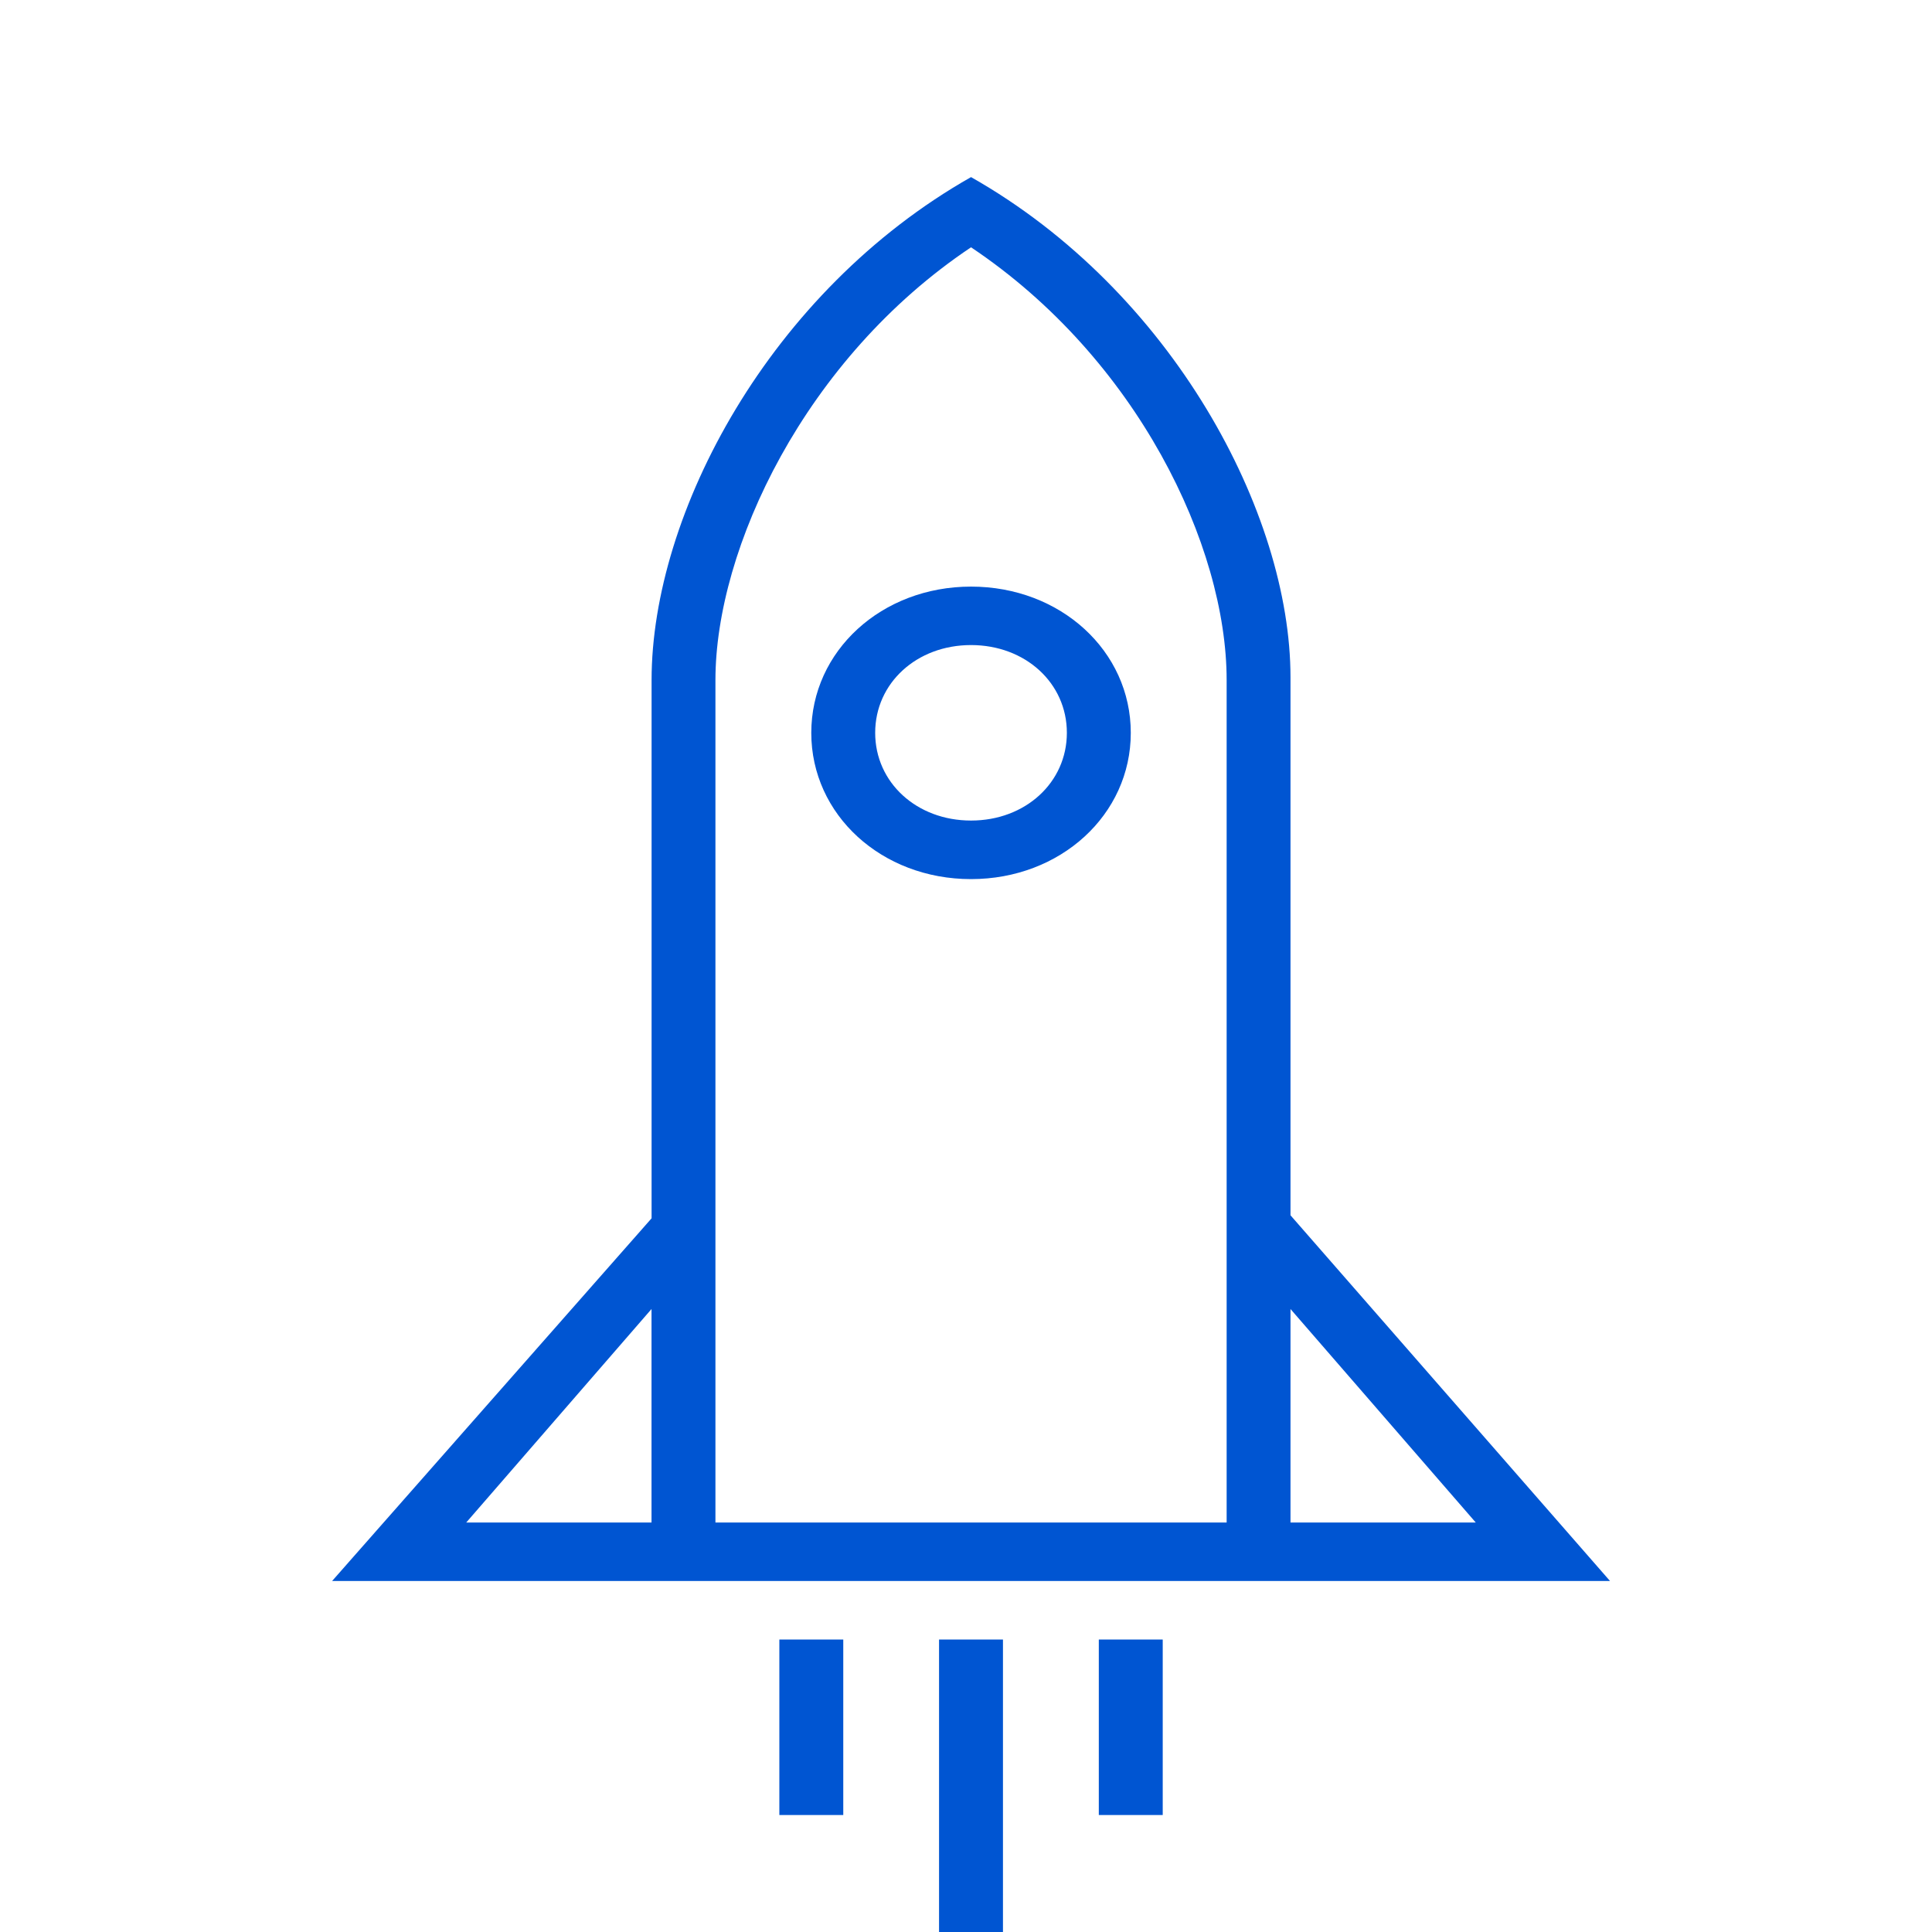 <svg width="120" height="120" viewBox="0 0 120 120" fill="none" xmlns="http://www.w3.org/2000/svg">
<g clip-path="url(#clip0_391_8262)">
<path d="M60.312 36.435C54.758 36.435 50.39 40.43 50.39 45.519C50.39 50.608 54.754 54.603 60.312 54.603C65.867 54.603 70.235 50.608 70.235 45.519C70.235 40.43 65.871 36.435 60.312 36.435ZM60.312 50.966C56.938 50.966 54.359 48.605 54.359 45.516C54.359 42.426 56.938 40.066 60.312 40.066C63.687 40.066 66.265 42.426 66.265 45.516C66.265 48.605 63.687 50.966 60.312 50.966Z" fill="#0055D2"/>
<path d="M80.155 75.49C80.155 62.41 80.155 47.515 80.155 42.065C80.155 31.89 72.814 18.085 60.313 11C47.812 18.085 40.471 31.89 40.471 42.245C40.471 47.696 40.471 62.591 40.471 75.671L20.629 98.197H100L80.158 75.487L80.155 75.49ZM40.467 94.566H28.959L40.467 81.305V94.566ZM76.185 94.566H44.437V42.245C44.437 34.071 49.992 22.261 60.313 15.36C70.63 22.265 76.189 33.89 76.189 42.245V94.566H76.185ZM80.155 81.305L91.662 94.566H80.155C80.155 91.476 80.155 86.755 80.155 81.305Z" fill="#0055D2"/>
<path d="M58.326 101.834H62.296V120H58.326V101.834Z" fill="#0055D2"/>
<path d="M68.249 101.834H72.219V112.734H68.249V101.834Z" fill="#0055D2"/>
<path d="M48.407 101.834H52.377V112.734H48.407V101.834Z" fill="#0055D2"/>
</g>
<defs>
<clipPath id="clip0_391_8262">
<rect width="120" height="120" fill="white"/>
</clipPath>
</defs>
</svg>
